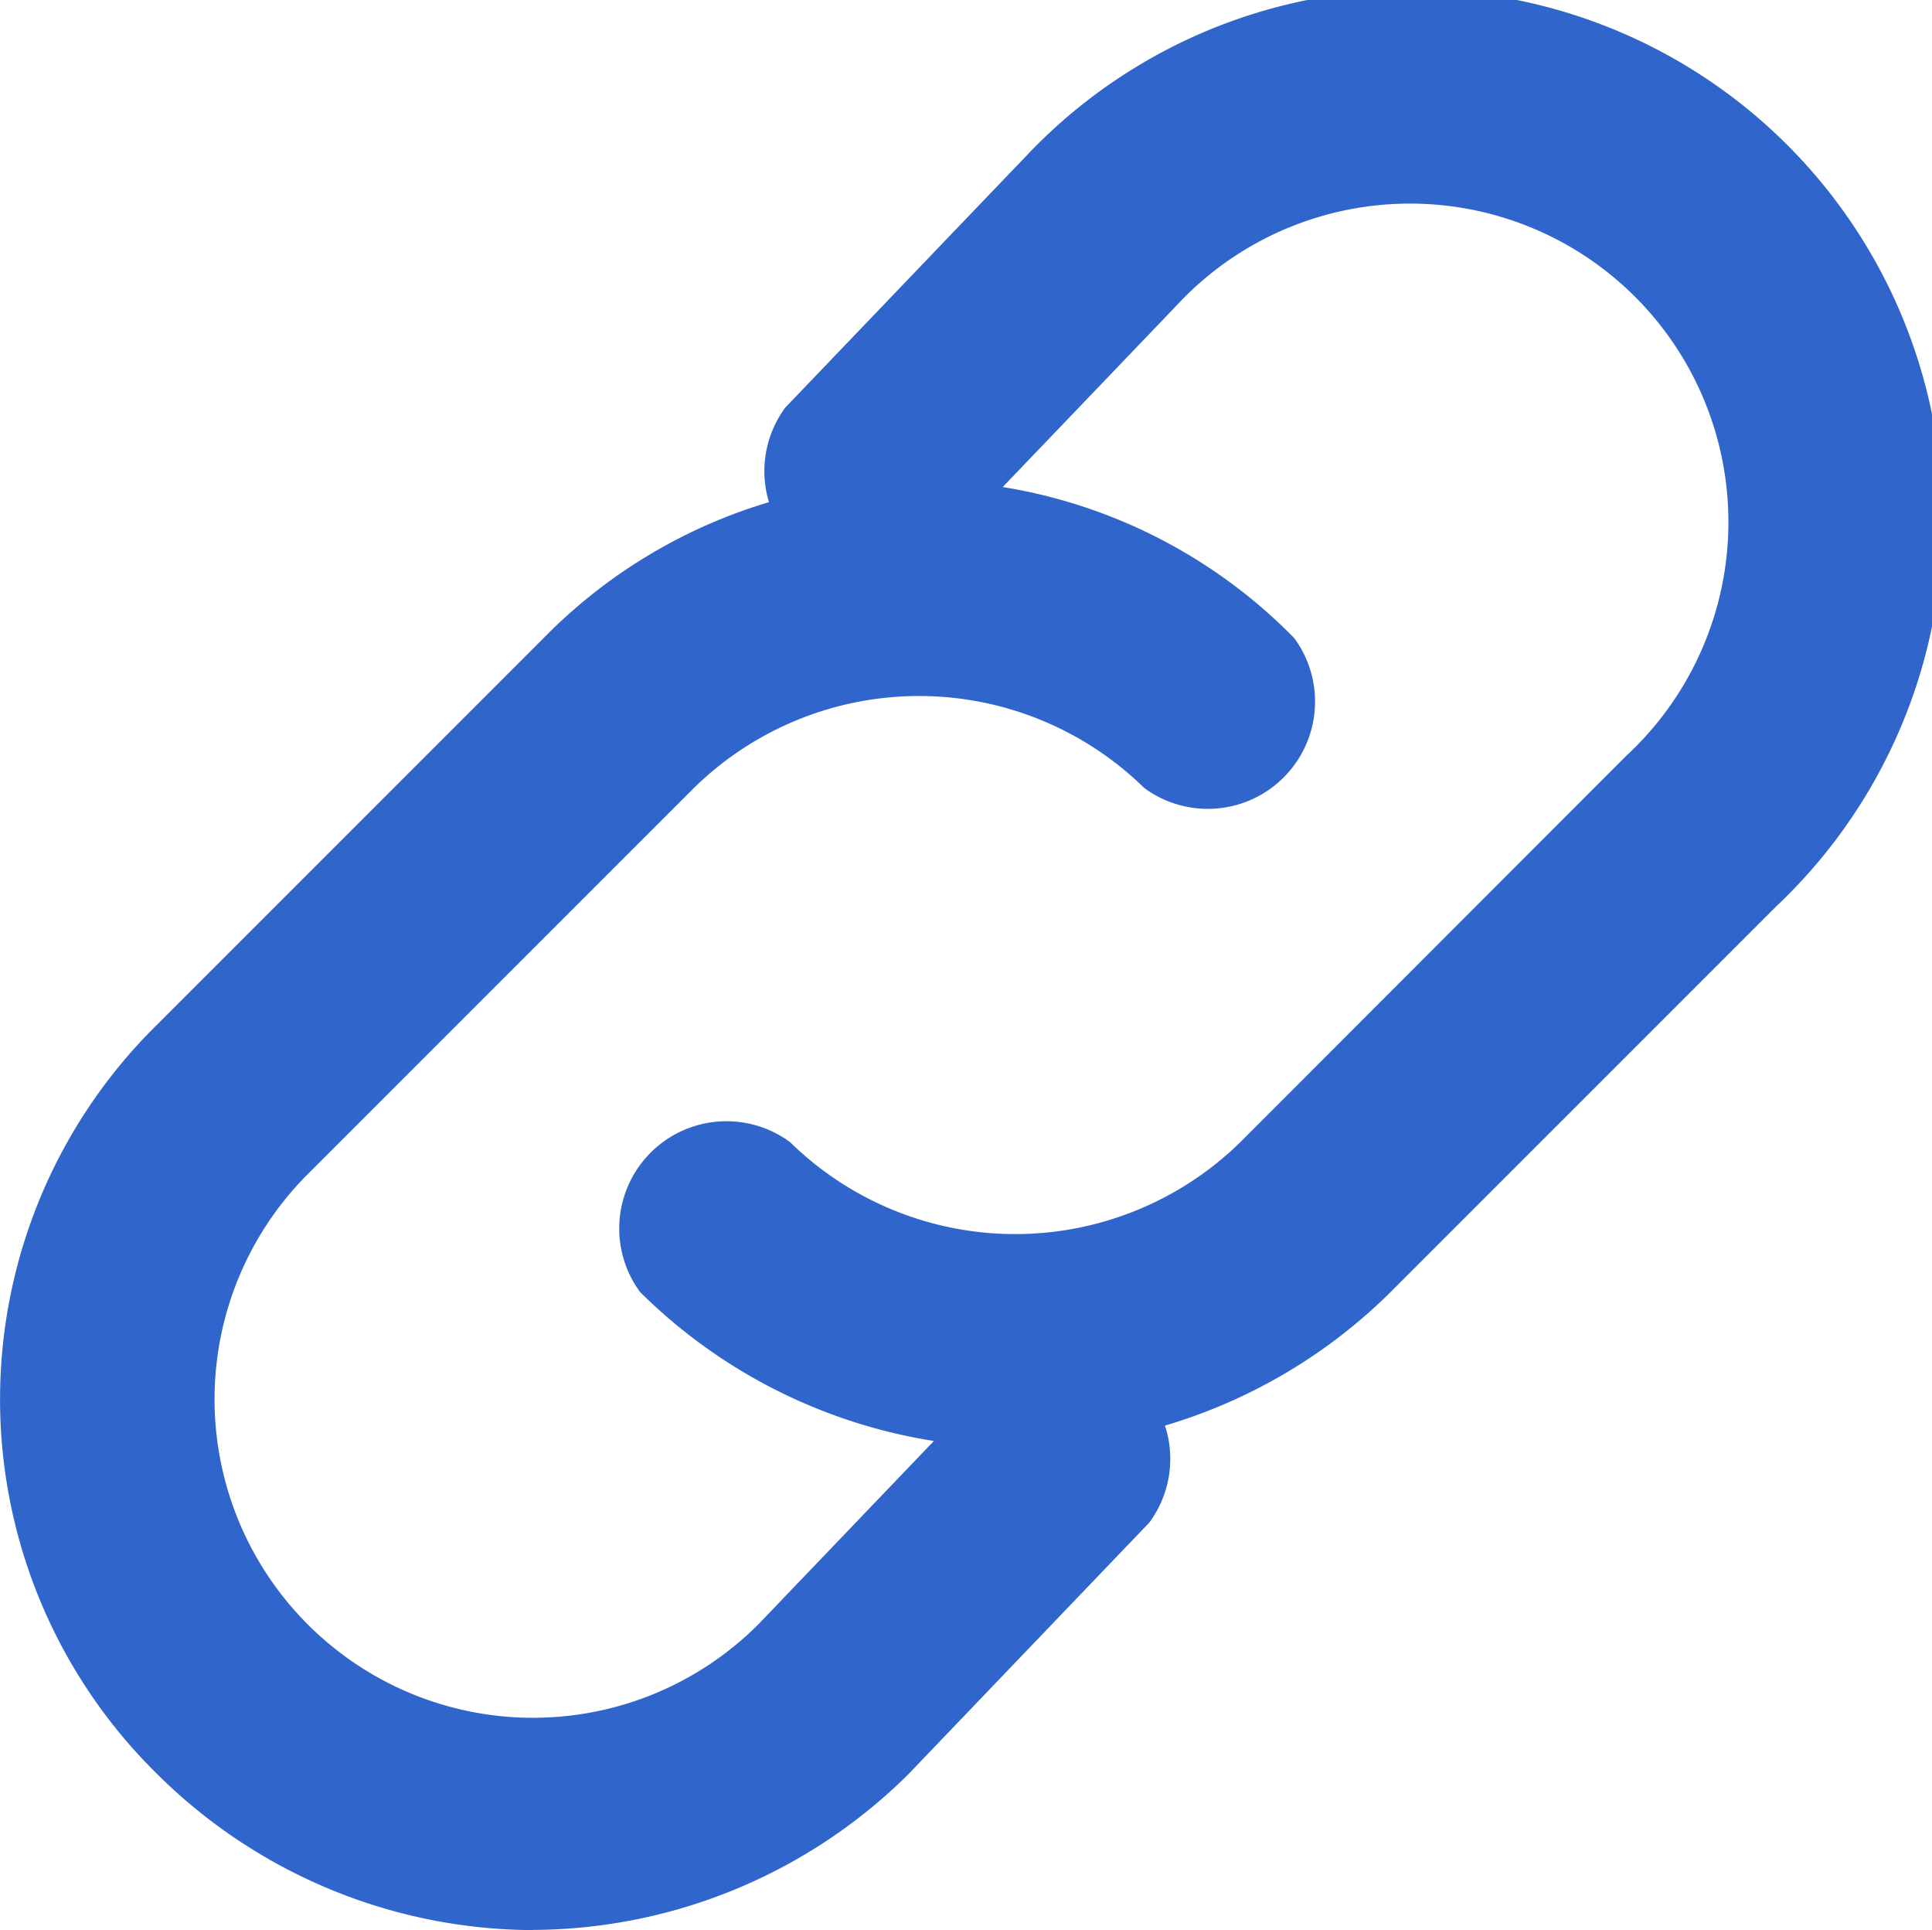 <svg xmlns="http://www.w3.org/2000/svg" width="32.213" height="32.176" viewBox="0 0 32.213 32.176">
  <g id="Group_63" data-name="Group 63" transform="translate(0 0)">
    <path id="Path_12" data-name="Path 12" d="M12.844,41.128a8.938,8.938,0,0,1-6.256-2.592,8.759,8.759,0,0,1,0-12.513l6.435-6.435a8.759,8.759,0,0,1,12.513,0,1.788,1.788,0,0,1-2.5,2.5,5.363,5.363,0,0,0-7.508,0L9.09,28.525A5.309,5.309,0,1,0,16.6,36.033l4.022-4.2a1.788,1.788,0,0,1,2.5,2.5l-4.022,4.2a8.938,8.938,0,0,1-6.256,2.592Z" transform="translate(-3.958 -8.952)" fill="#3065cb"/>
    <path id="Path_13" data-name="Path 13" d="M26.114,28.132a8.938,8.938,0,0,1-6.256-2.592,1.788,1.788,0,0,1,2.5-2.5,5.363,5.363,0,0,0,7.508,0L36.3,16.6A5.309,5.309,0,1,0,28.8,9.095l-4.022,4.2a1.788,1.788,0,0,1-2.5-2.5l4.022-4.2A8.848,8.848,0,1,1,38.806,19.105L32.37,25.54a8.938,8.938,0,0,1-6.256,2.592Z" transform="translate(-9.185 -4)" fill="#3065cb"/>
  </g>
</svg>
